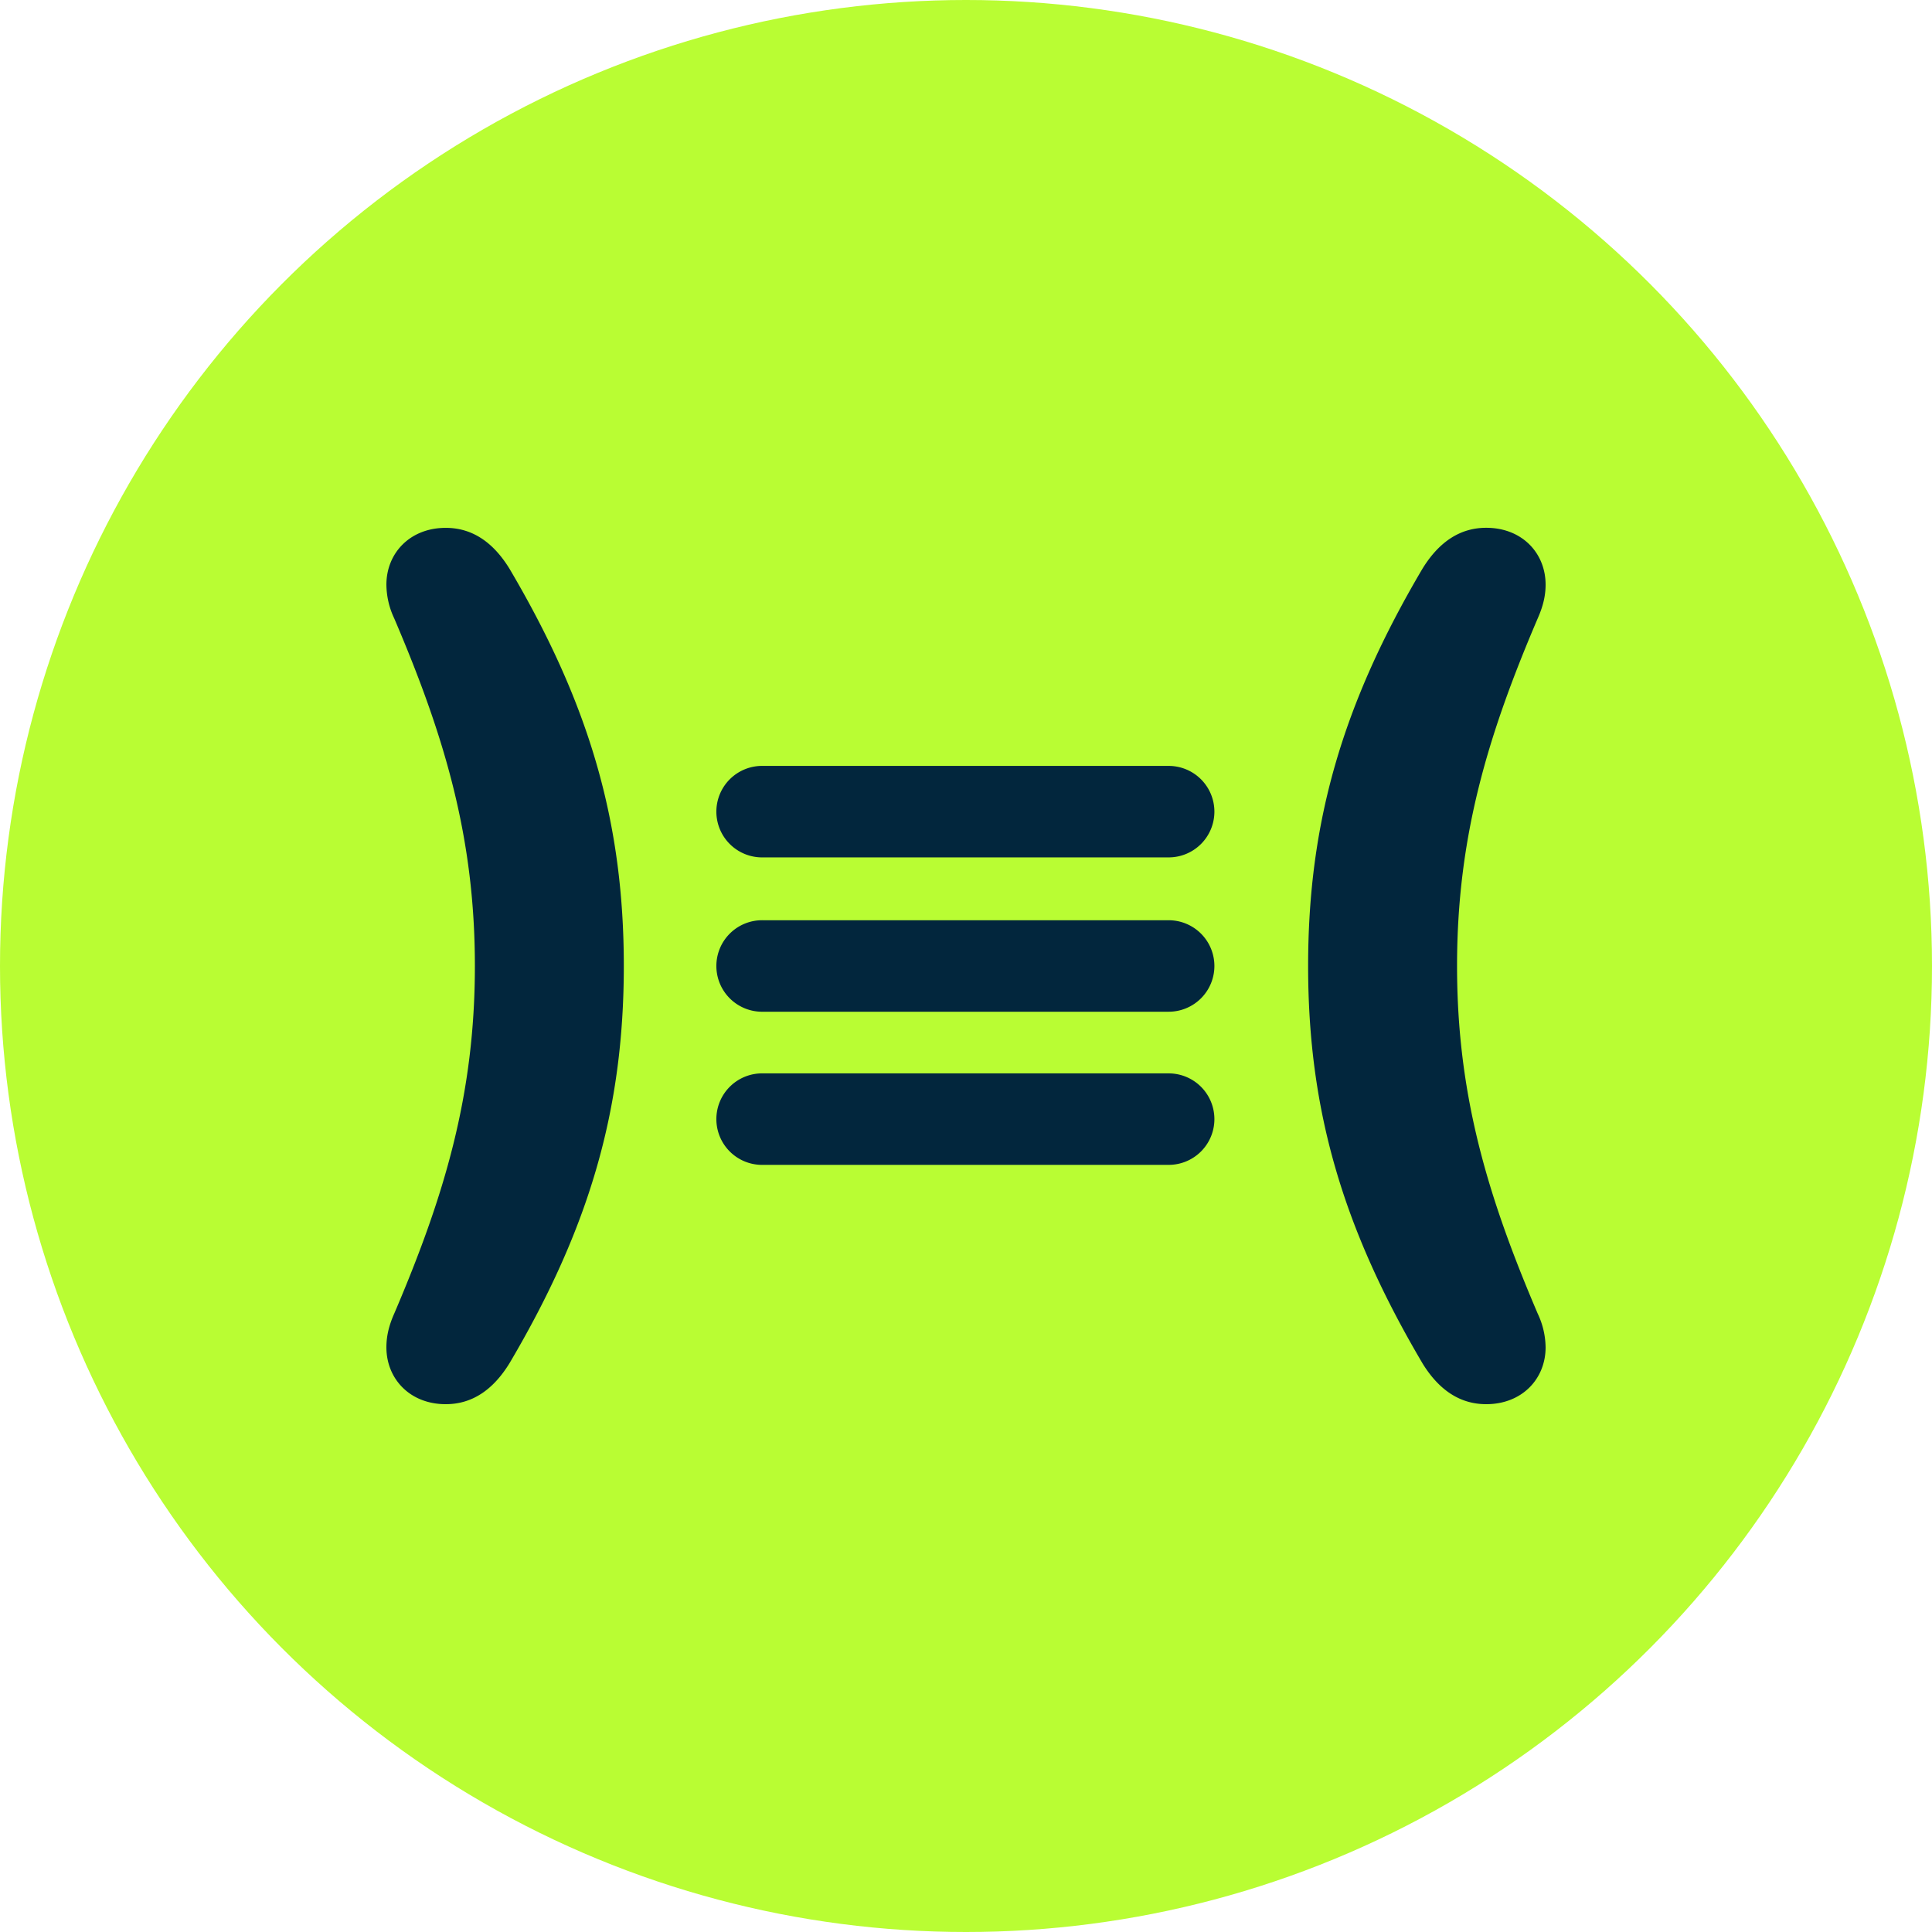 <svg xmlns="http://www.w3.org/2000/svg" width="60" height="60"><circle cx="30" cy="30" r="30" fill="#b9fd33"/><path d="M12.243 40.794c-.174.392-.243.72-.243 1.047 0 .981.731 1.767 1.843 1.767.802 0 1.462-.426 1.983-1.277 2.469-4.185 3.547-7.85 3.547-12.332s-1.078-8.144-3.547-12.331c-.521-.851-1.181-1.275-1.983-1.275-1.112 0-1.843.786-1.843 1.765a2.5 2.5 0 0 0 .243 1.047C13.809 22.87 14.748 26.01 14.748 30s-.94 7.132-2.505 10.795zm31.929 1.538c.521.851 1.183 1.276 1.983 1.276 1.114 0 1.845-.786 1.845-1.765a2.5 2.5 0 0 0-.245-1.047C46.189 37.131 45.25 33.99 45.25 30s.94-7.132 2.505-10.795c.174-.392.245-.72.245-1.047 0-.982-.731-1.767-1.845-1.767-.8 0-1.462.426-1.983 1.277-2.469 4.186-3.547 7.85-3.547 12.332s1.078 8.144 3.547 12.331zM37.714 30a1.42 1.42 0 0 0-1.421-1.421H23.706a1.421 1.421 0 1 0 0 2.841h12.587A1.42 1.42 0 0 0 37.714 30zm0-4.793a1.42 1.42 0 0 0-1.421-1.421H23.706a1.421 1.421 0 1 0 0 2.841h12.587a1.42 1.42 0 0 0 1.421-1.421zm0 9.549a1.42 1.42 0 0 0-1.421-1.421H23.706a1.421 1.421 0 1 0 0 2.841h12.587a1.42 1.42 0 0 0 1.421-1.42z" fill="#02263d"/></svg>